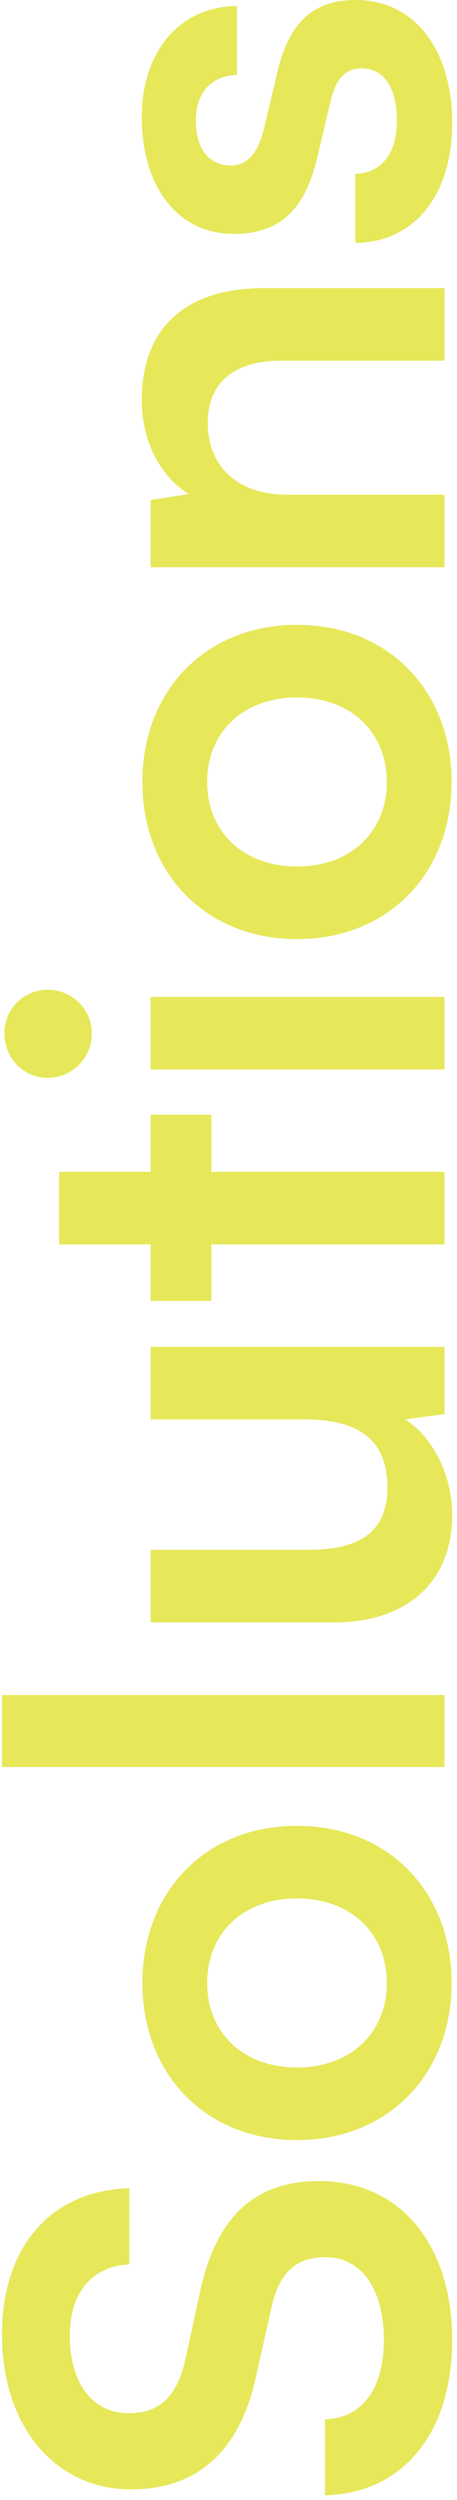 <svg width="73" height="399" fill="none" xmlns="http://www.w3.org/2000/svg"><path d="M20.935 397.295c-12.16 0-20.615-10.07-20.615-24.7 0-14.06 7.79-22.99 20.33-23.37v12.16c-5.985.285-9.5 4.56-9.5 11.4 0 7.505 3.61 12.35 9.405 12.35 4.94 0 7.695-2.66 9.025-8.455l2.375-10.925c2.565-11.875 8.645-17.67 19-17.67 12.92 0 21.28 10.07 21.28 25.365 0 14.82-7.885 24.51-20.33 24.795v-12.16c5.89-.095 9.405-4.845 9.405-12.635 0-8.075-3.515-13.205-9.31-13.205-4.655 0-7.41 2.375-8.645 8.075l-2.47 11.02c-2.565 11.78-9.31 17.955-19.95 17.955Zm26.505-55.746c-14.63 0-24.7-10.545-24.7-25.08 0-14.535 10.07-25.08 24.7-25.08 14.63 0 24.7 10.545 24.7 25.08 0 14.535-10.07 25.08-24.7 25.08Zm0-11.59c8.55 0 14.345-5.51 14.345-13.49s-5.795-13.49-14.345-13.49-14.345 5.51-14.345 13.49 5.795 13.49 14.345 13.49ZM71 270.517v11.495H.32v-11.495H71Zm-46.93-43.982v-11.59H71v10.735l-6.27.855c4.465 2.85 7.505 8.93 7.505 15.2 0 10.83-7.315 17.195-18.81 17.195H24.07v-11.59h25.27c8.93 0 12.54-3.515 12.54-9.975 0-7.315-4.275-10.83-13.205-10.83H24.07ZM71 187.014v11.59H33.76v9.025h-9.69v-9.025H9.44v-11.59h14.63v-9.12h9.69v9.12H71Zm-56.335-22.12c0 3.99-3.135 7.125-7.03 7.125-3.895 0-6.935-3.135-6.935-7.125 0-3.8 3.04-6.935 6.935-6.935 3.895 0 7.03 3.135 7.03 6.935ZM71 170.689H24.07v-11.59H71v11.59Zm-23.56-20.81c-14.63 0-24.7-10.545-24.7-25.08 0-14.535 10.07-25.08 24.7-25.08 14.63 0 24.7 10.545 24.7 25.08 0 14.535-10.07 25.08-24.7 25.08Zm0-11.59c8.55 0 14.345-5.51 14.345-13.49s-5.795-13.49-14.345-13.49-14.345 5.51-14.345 13.49 5.795 13.49 14.345 13.49ZM71 78.943v11.59H24.07V79.798l6.08-.95c-4.75-2.945-7.505-8.645-7.505-15.01 0-11.78 7.315-17.86 19.475-17.86H71v11.59H44.875c-7.885 0-11.685 3.895-11.685 9.88 0 7.125 4.94 11.495 12.54 11.495H71ZM56.75 38.757v-11.02c4.085-.095 6.65-3.135 6.65-8.455 0-5.415-2.185-8.36-5.605-8.36-2.375 0-4.085 1.235-5.035 5.415l-1.995 8.455c-1.9 8.455-5.89 12.54-13.395 12.54-9.215 0-14.725-7.79-14.725-18.62 0-10.545 6.08-17.67 15.2-17.765v11.02c-3.99.095-6.555 2.755-6.555 7.22 0 4.56 2.09 7.22 5.605 7.22 2.66 0 4.37-2.09 5.32-6.08l1.995-8.455C46.015 3.987 49.625-.003 56.845-.003c9.5 0 15.39 8.075 15.39 19.665 0 11.685-6.27 19.095-15.485 19.095Z" fill="#E6E85A"/></svg>